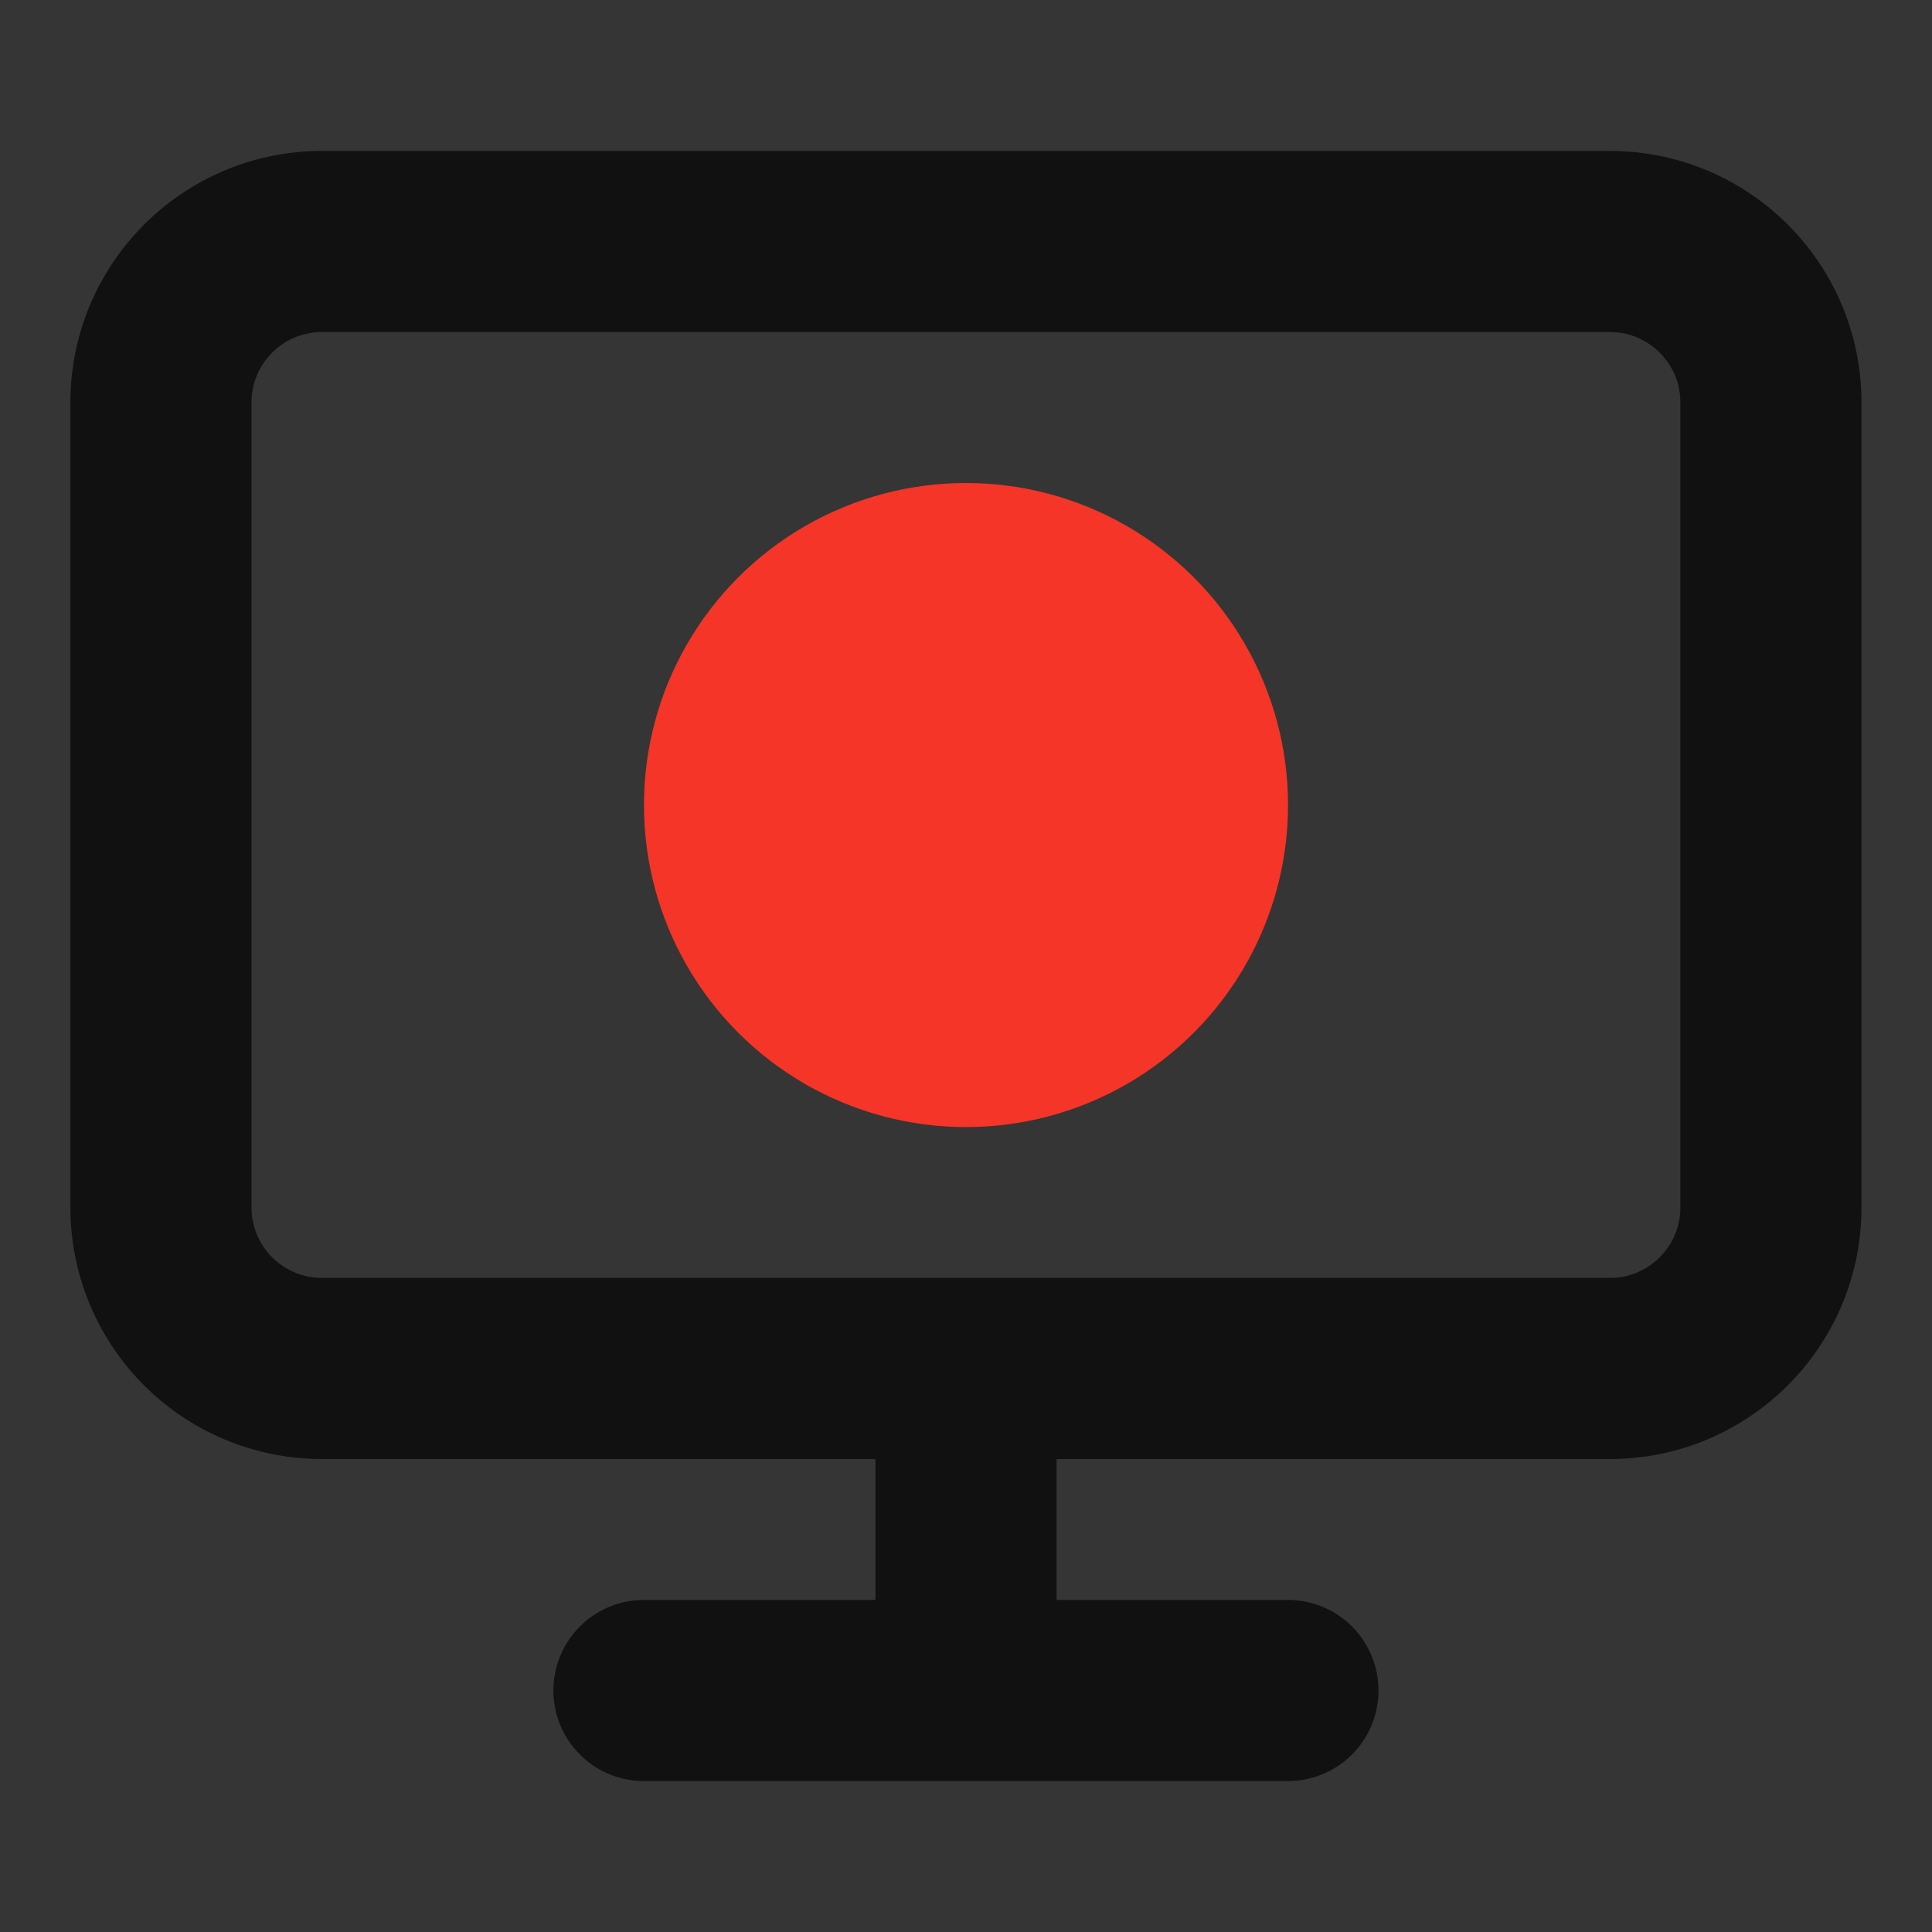 <svg width="16" height="16" fill="none" xmlns="http://www.w3.org/2000/svg"><rect width="100%" height="100%" fill="#333333" stroke="none"/><path fill="#fff" fill-opacity=".01" style="mix-blend-mode:multiply" d="M0 0h16v16H0z"/><path d="M5.333 14h5.333M8 11.333V14M2.666 2h10.667c.736 0 1.333.597 1.333 1.333V10c0 .736-.597 1.333-1.333 1.333H2.666A1.333 1.333 0 011.333 10V3.333C1.333 2.597 1.93 2 2.666 2z" stroke="#111" stroke-width="1.5" stroke-linecap="round" stroke-linejoin="round"/><circle cx="8" cy="6.667" fill="#F53527" r="2.667"/></svg>
